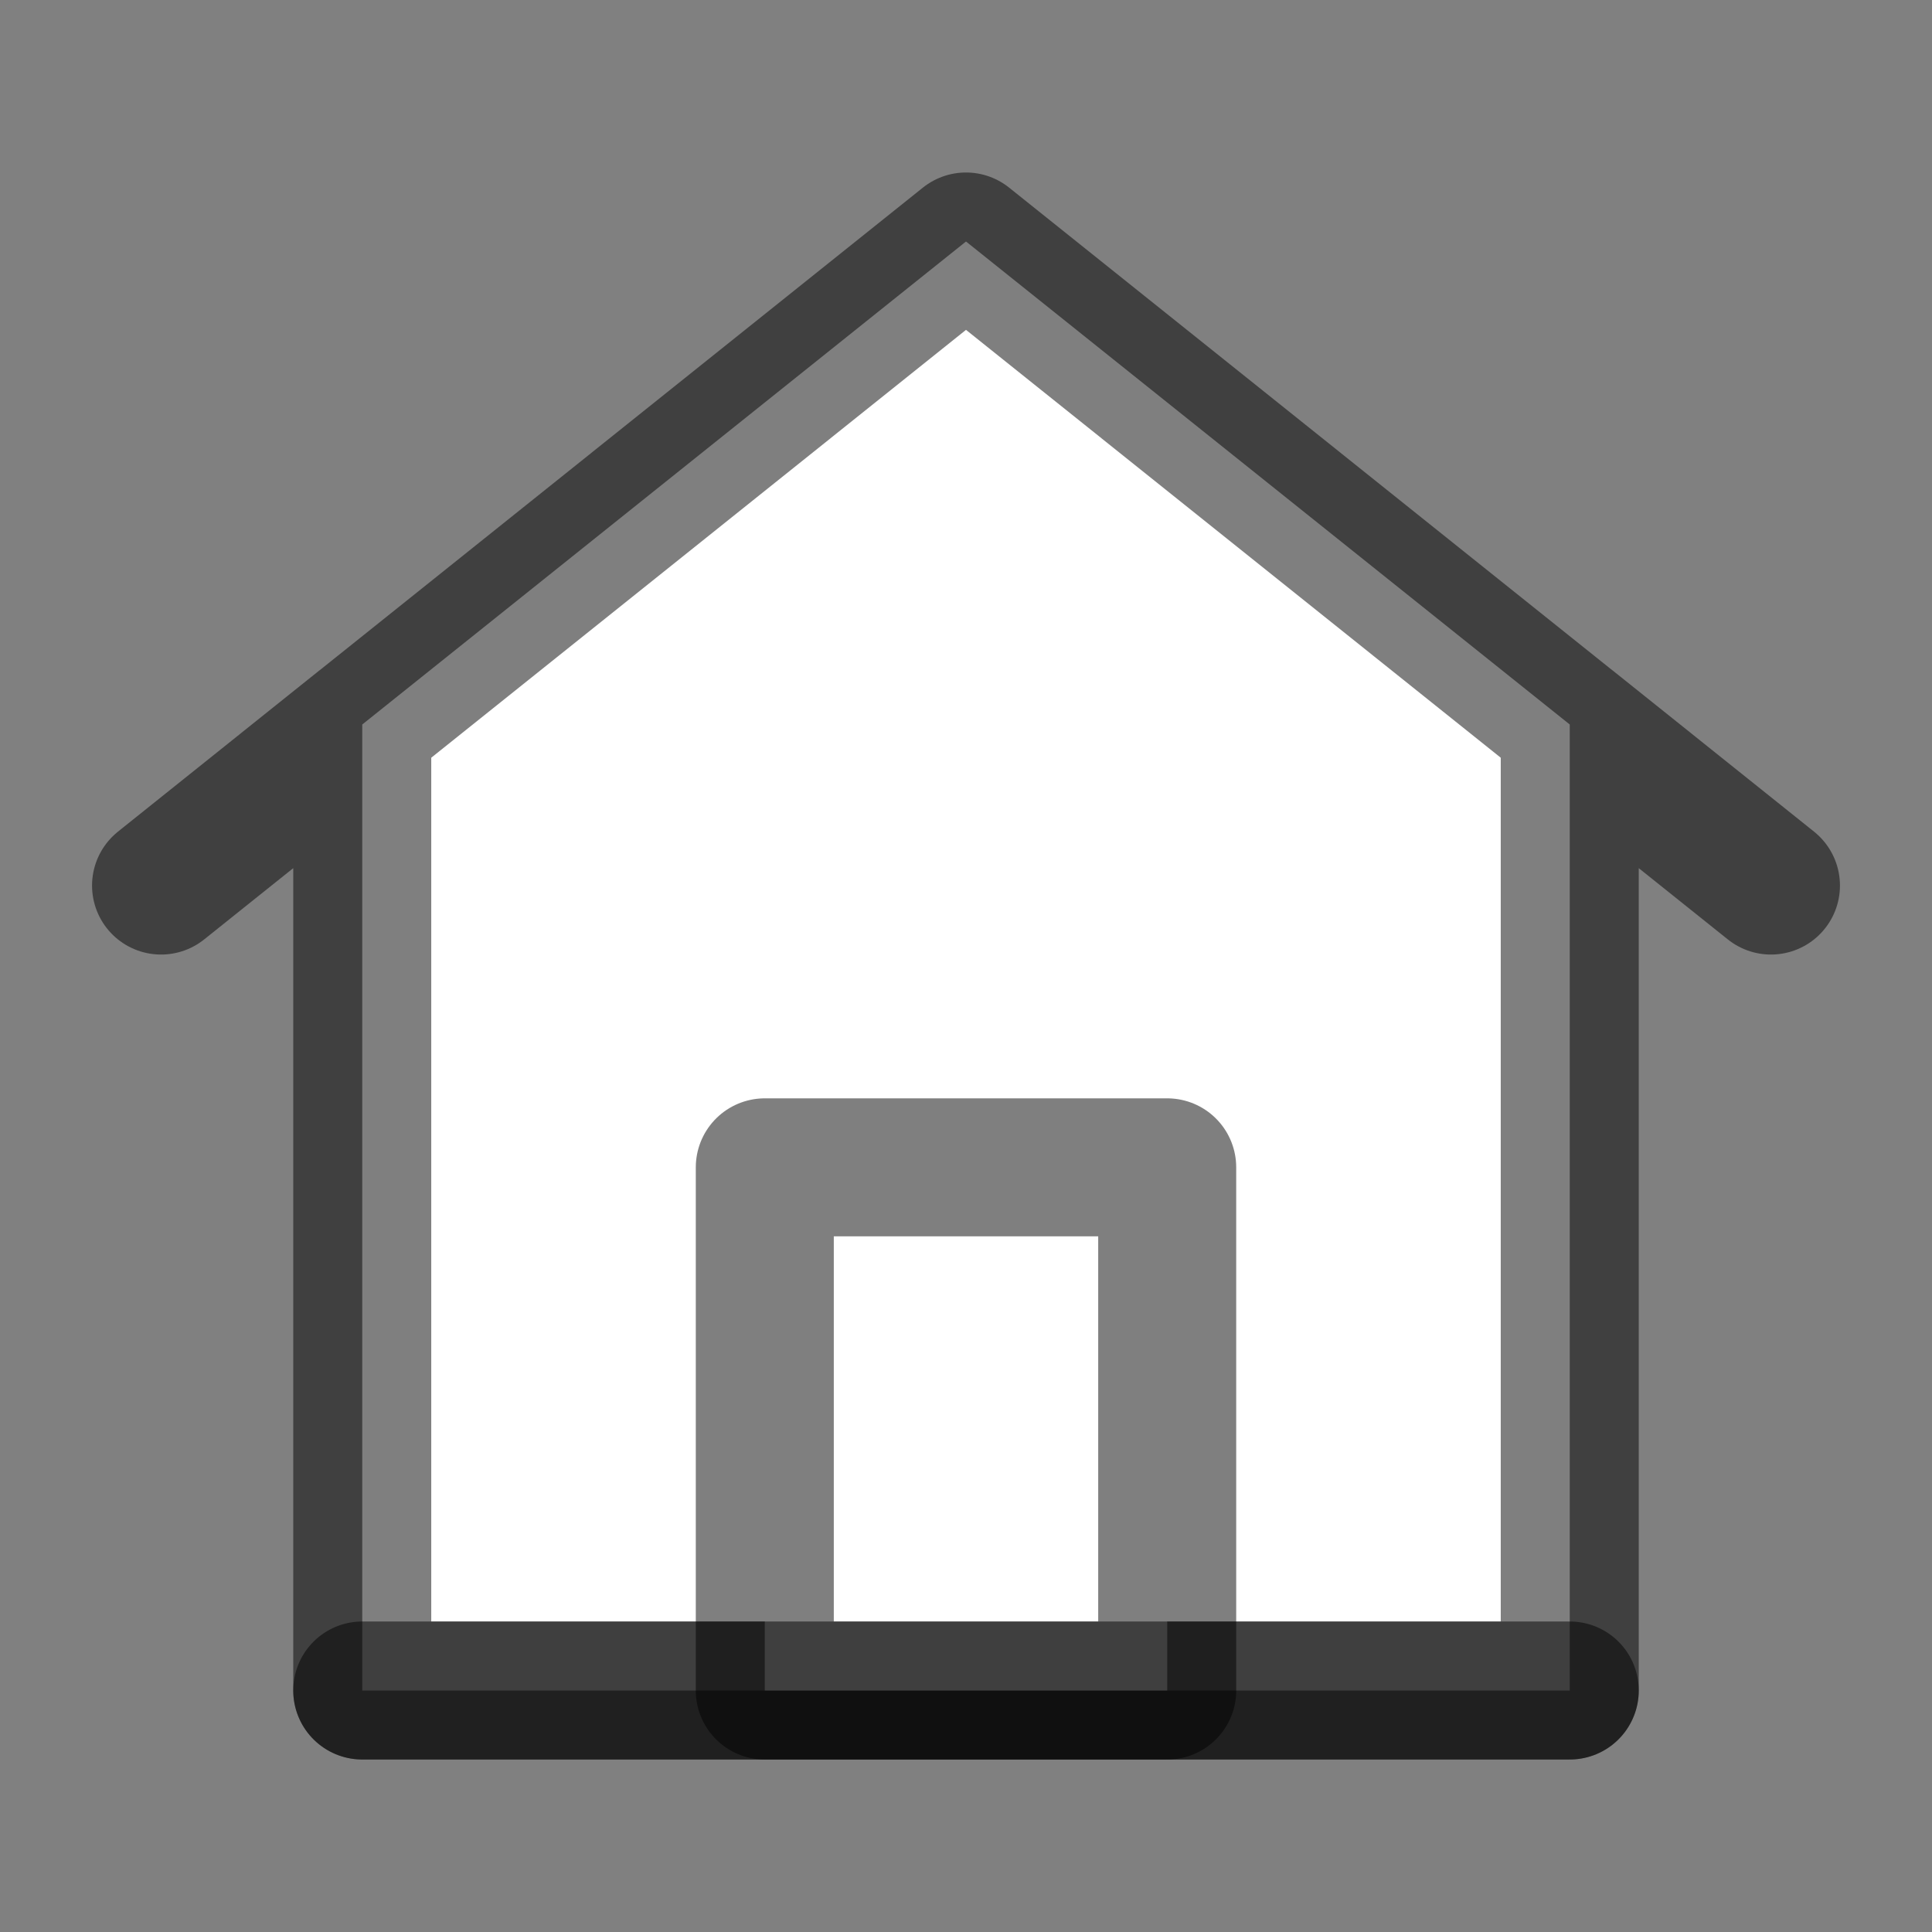 <svg width="14" height="14" viewBox="0 0 14 14" fill="none" xmlns="http://www.w3.org/2000/svg">
<rect x="0" y="0" width="14" height="14" fill="#808080" stroke="none"/>
<path d="M2.625 5.25V12.25H11.375V5.25L7 1.75L2.625 5.25Z" fill="white"/>
<path d="M2.625 12.25V5.25L1.167 6.417L7 1.75L12.833 6.417L11.375 5.25V12.25H2.625Z" stroke="black" stroke-opacity="0.5" stroke-linecap="round" stroke-linejoin="round"/>
<path d="M5.542 8.459V12.25H8.458V8.459H5.542Z" fill="white" stroke="black" stroke-opacity="0.5" stroke-linejoin="round"/>
<path d="M2.625 12.25H11.375" stroke="black" stroke-opacity="0.5" stroke-linecap="round"/>
</svg>
